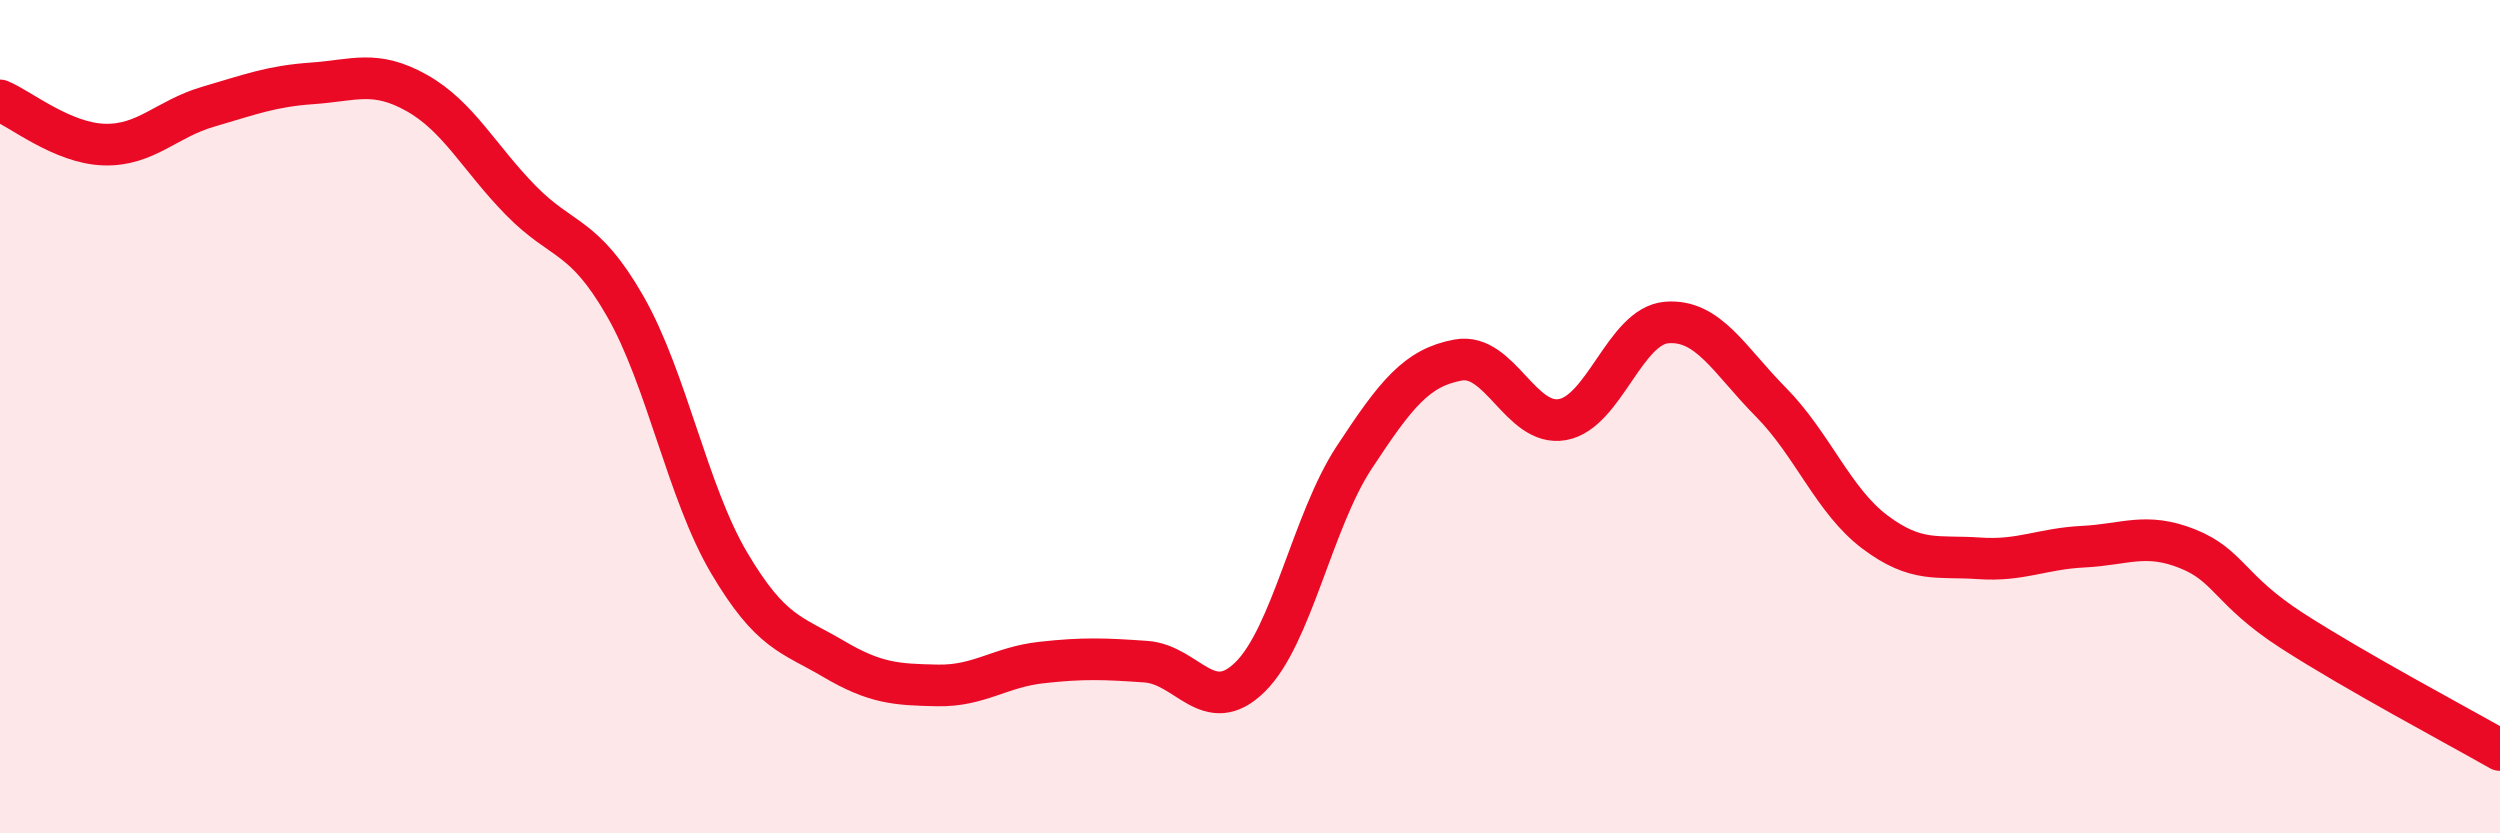 
    <svg width="60" height="20" viewBox="0 0 60 20" xmlns="http://www.w3.org/2000/svg">
      <path
        d="M 0,2.41 C 0.5,2.62 1.5,3.44 2.5,3.47 C 3.5,3.5 4,2.85 5,2.56 C 6,2.27 6.5,2.07 7.5,2 C 8.5,1.93 9,1.67 10,2.23 C 11,2.79 11.5,3.79 12.5,4.81 C 13.5,5.83 14,5.6 15,7.34 C 16,9.08 16.5,11.82 17.5,13.51 C 18.5,15.2 19,15.22 20,15.81 C 21,16.4 21.5,16.43 22.5,16.45 C 23.5,16.47 24,16.01 25,15.9 C 26,15.79 26.5,15.81 27.5,15.88 C 28.5,15.95 29,17.23 30,16.25 C 31,15.27 31.5,12.5 32.5,10.98 C 33.5,9.46 34,8.82 35,8.64 C 36,8.46 36.5,10.25 37.5,10.07 C 38.5,9.89 39,7.82 40,7.74 C 41,7.66 41.5,8.64 42.5,9.65 C 43.5,10.66 44,12.02 45,12.77 C 46,13.52 46.5,13.33 47.5,13.4 C 48.5,13.47 49,13.17 50,13.12 C 51,13.07 51.5,12.77 52.5,13.17 C 53.5,13.57 53.5,14.16 55,15.13 C 56.5,16.1 59,17.43 60,18L60 20L0 20Z"
        fill="#EB0A25"
        opacity="0.1"
        stroke-linecap="round"
        stroke-linejoin="round"
      />
      <path
        d="M 0,2.41 C 0.5,2.62 1.5,3.44 2.5,3.47 C 3.5,3.5 4,2.85 5,2.56 C 6,2.27 6.5,2.07 7.5,2 C 8.5,1.93 9,1.67 10,2.23 C 11,2.79 11.5,3.79 12.5,4.81 C 13.5,5.83 14,5.6 15,7.34 C 16,9.08 16.5,11.82 17.5,13.51 C 18.5,15.2 19,15.22 20,15.81 C 21,16.4 21.5,16.43 22.5,16.45 C 23.5,16.47 24,16.01 25,15.9 C 26,15.79 26.5,15.81 27.5,15.88 C 28.5,15.95 29,17.23 30,16.25 C 31,15.27 31.5,12.5 32.5,10.98 C 33.5,9.46 34,8.82 35,8.64 C 36,8.46 36.5,10.25 37.5,10.07 C 38.5,9.89 39,7.82 40,7.74 C 41,7.66 41.5,8.64 42.5,9.65 C 43.5,10.66 44,12.02 45,12.77 C 46,13.52 46.5,13.33 47.5,13.4 C 48.5,13.47 49,13.17 50,13.12 C 51,13.07 51.5,12.77 52.5,13.17 C 53.5,13.57 53.5,14.16 55,15.13 C 56.5,16.1 59,17.43 60,18"
        stroke="#EB0A25"
        stroke-width="1"
        fill="none"
        stroke-linecap="round"
        stroke-linejoin="round"
      />
    </svg>
  